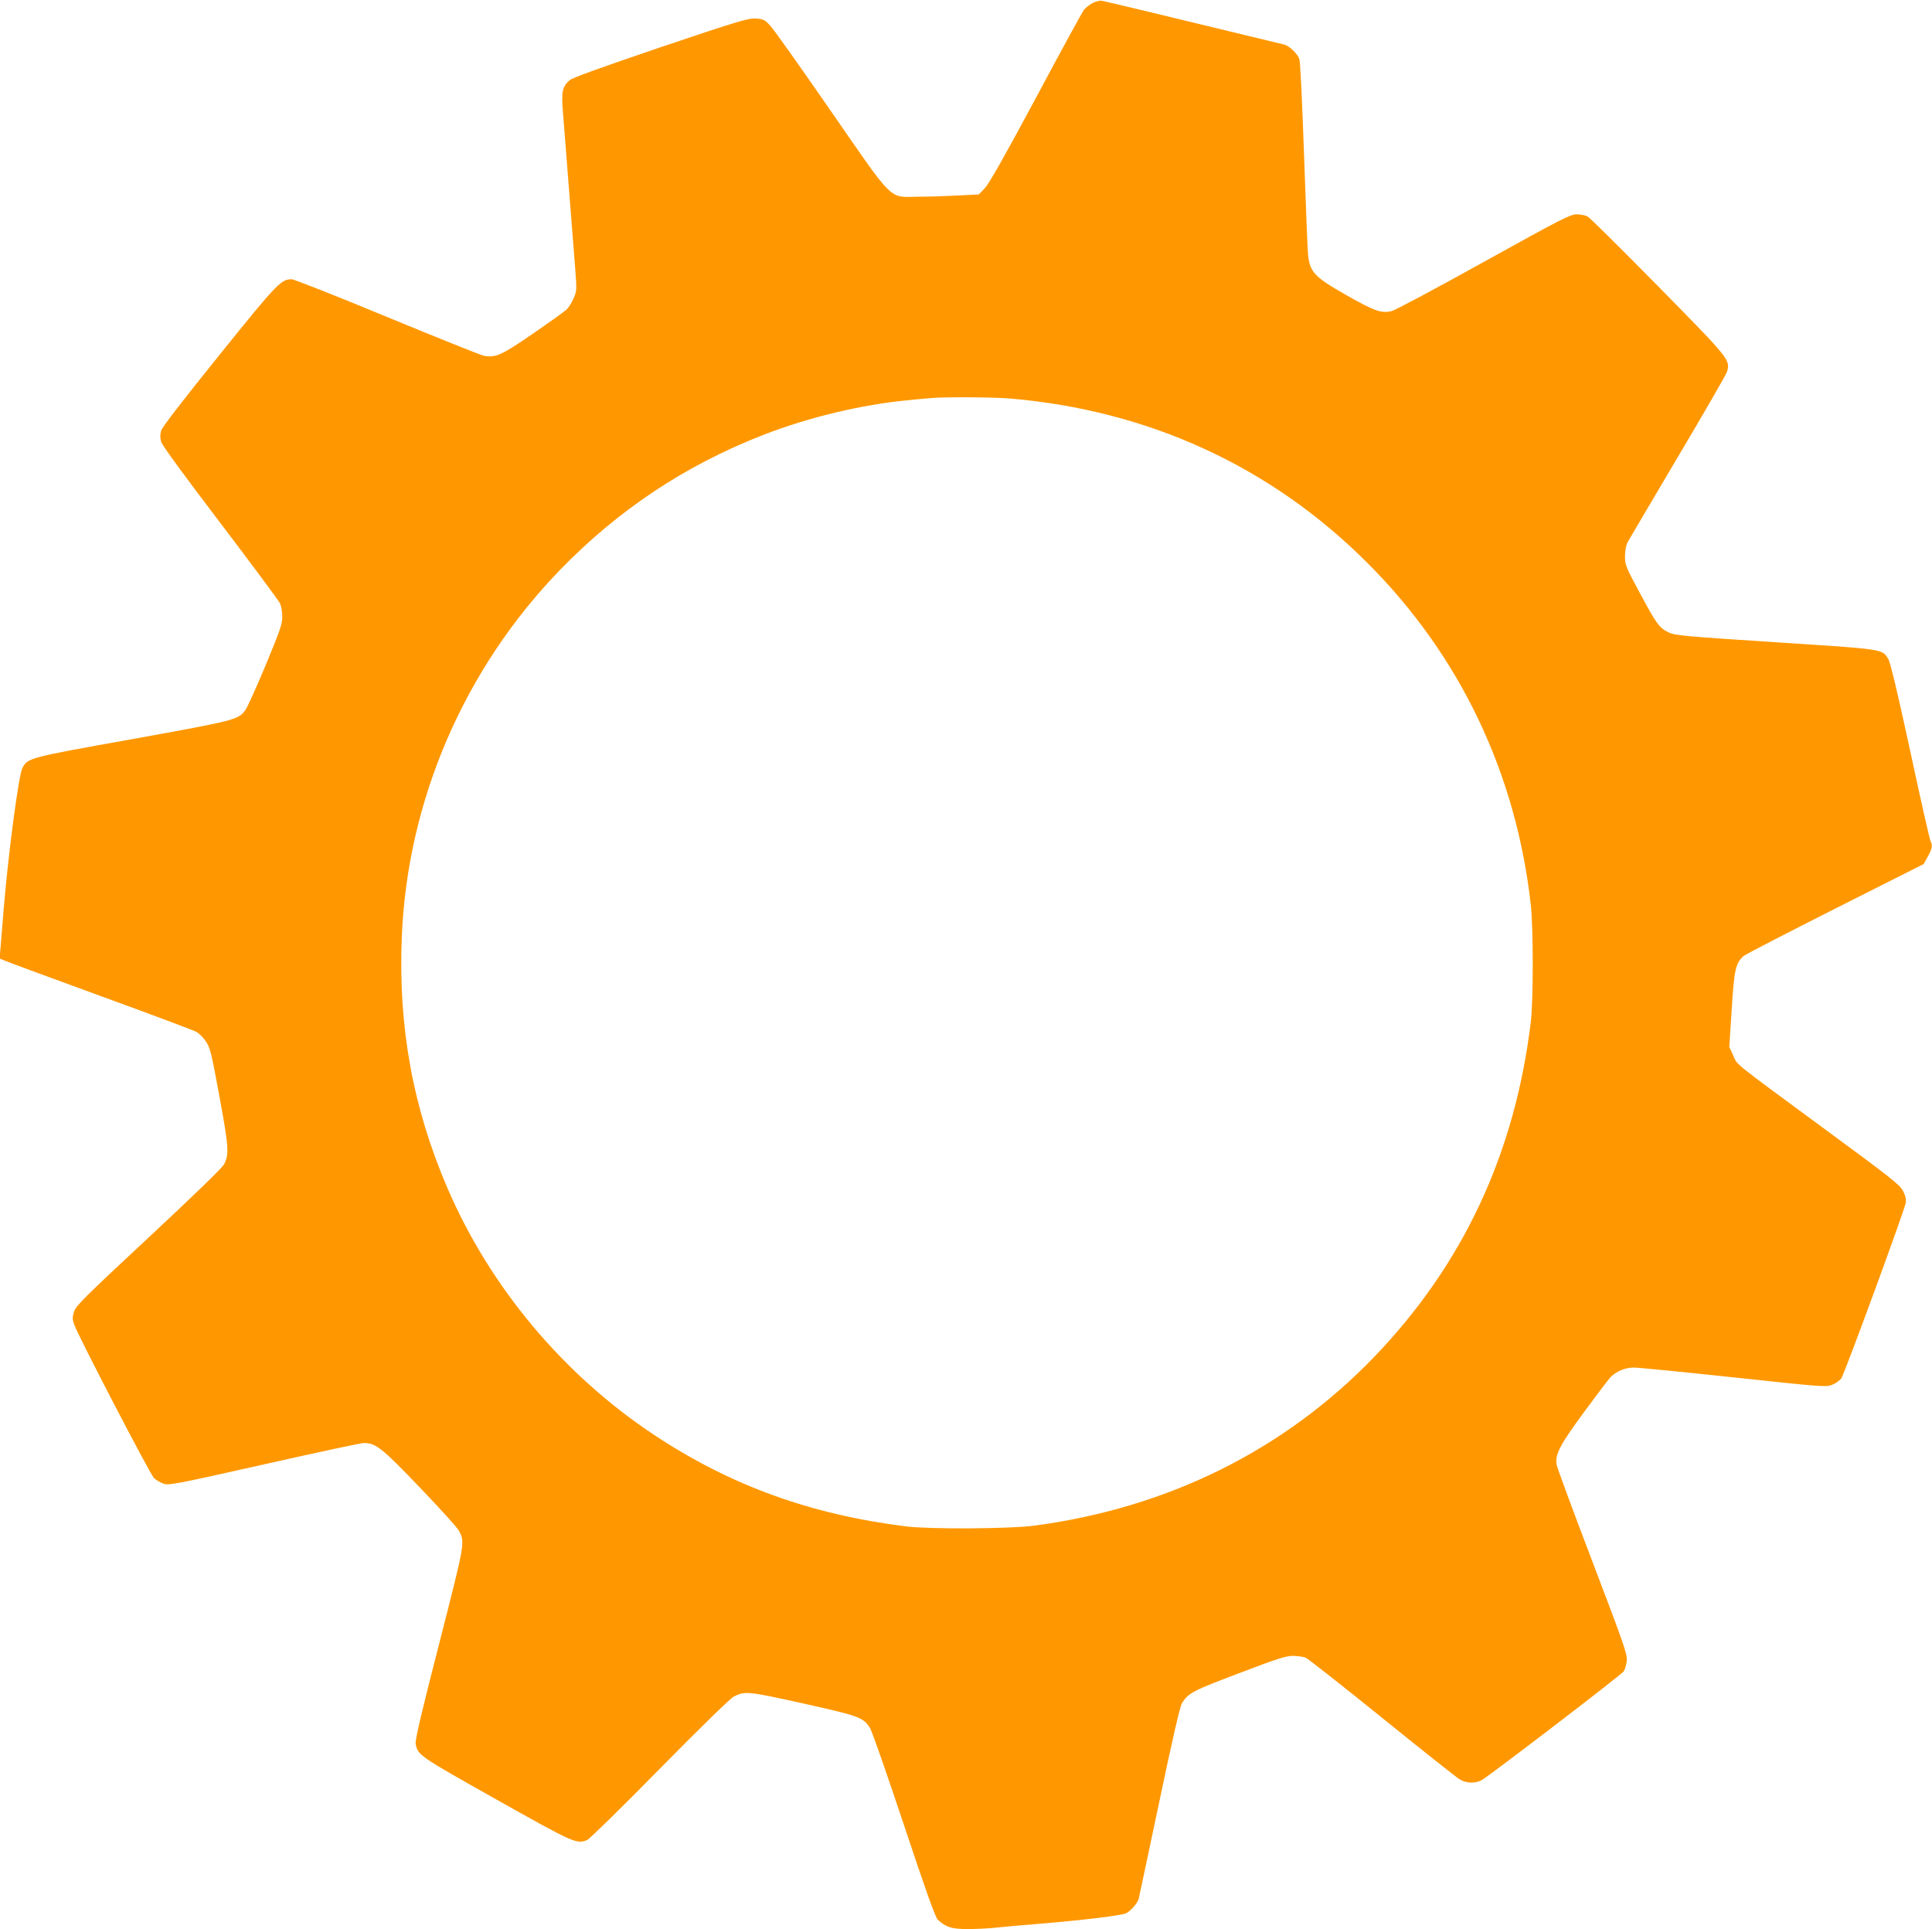 <?xml version="1.0" standalone="no"?>
<!DOCTYPE svg PUBLIC "-//W3C//DTD SVG 20010904//EN"
 "http://www.w3.org/TR/2001/REC-SVG-20010904/DTD/svg10.dtd">
<svg version="1.0" xmlns="http://www.w3.org/2000/svg"
 width="1280pt" height="1278pt" viewBox="0 0 1280 1278"
 preserveAspectRatio="xMidYMid meet">
<g transform="translate(0,1278) scale(0.1,-0.1)"
fill="#ff9800" stroke="none">
<path d="M7239 12760 c-20 -11 -46 -31 -57 -44 -11 -14 -154 -276 -318 -583
-206 -384 -311 -570 -339 -599 l-40 -42 -135 -7 c-74 -4 -193 -8 -265 -8 -199
-3 -155 -47 -582 570 -197 285 -376 537 -399 562 -37 40 -46 45 -95 48 -49 4
-104 -12 -633 -190 -397 -135 -586 -203 -603 -219 -48 -44 -55 -75 -43 -216
18 -225 69 -883 81 -1033 11 -140 10 -148 -11 -196 -12 -28 -33 -62 -48 -75
-15 -14 -116 -86 -225 -161 -207 -142 -241 -157 -321 -144 -18 3 -305 118
-639 256 -333 138 -619 251 -635 251 -70 0 -97 -28 -481 -505 -242 -300 -375
-473 -383 -497 -8 -29 -8 -48 0 -76 7 -23 155 -226 392 -537 209 -275 386
-514 395 -532 8 -17 15 -57 15 -88 0 -50 -14 -90 -110 -322 -61 -146 -121
-278 -133 -295 -49 -67 -57 -69 -747 -194 -700 -125 -699 -125 -733 -196 -24
-51 -91 -554 -122 -923 -8 -99 -18 -215 -21 -257 l-7 -78 39 -16 c21 -9 308
-115 637 -235 330 -120 613 -226 630 -236 18 -11 46 -39 62 -64 27 -40 36 -75
89 -364 62 -337 65 -383 30 -449 -12 -23 -206 -211 -499 -484 -426 -397 -482
-452 -494 -491 -12 -37 -12 -50 0 -85 24 -71 501 -989 529 -1018 15 -14 44
-31 66 -38 36 -11 89 0 665 129 345 78 641 141 659 141 80 0 118 -30 371 -294
132 -138 250 -267 260 -288 40 -78 41 -72 -131 -746 -119 -463 -161 -641 -156
-665 14 -75 20 -79 532 -367 516 -290 535 -299 604 -270 16 7 233 219 481 472
262 266 468 467 490 478 74 38 93 36 459 -45 372 -83 399 -92 444 -163 13 -20
114 -310 225 -643 146 -439 208 -612 224 -627 54 -50 93 -62 198 -62 55 0 142
4 192 10 51 5 178 17 282 25 291 24 546 55 576 70 33 17 77 69 84 98 3 12 64
301 136 642 83 398 137 630 149 650 43 69 69 83 379 200 260 99 311 115 359
115 32 -1 69 -6 84 -13 15 -7 242 -185 504 -397 262 -212 493 -395 513 -407
44 -28 104 -30 148 -6 57 33 925 697 941 721 8 13 17 44 20 70 4 43 -18 106
-228 657 -128 335 -234 623 -237 641 -11 69 21 130 178 344 83 113 163 218
177 234 38 40 98 66 157 66 28 0 325 -29 660 -65 588 -63 612 -65 652 -50 24
9 51 29 62 43 22 32 419 1114 427 1163 4 24 -2 48 -18 79 -20 40 -78 86 -508
402 -641 472 -587 429 -617 496 l-26 56 16 248 c16 263 26 307 78 354 11 10
284 151 607 314 l587 296 27 49 c30 54 33 76 18 103 -5 9 -66 277 -134 595
-82 380 -132 589 -145 610 -42 68 -18 65 -746 112 -613 40 -668 45 -709 65
-63 30 -80 54 -192 262 -93 173 -98 185 -98 243 0 36 7 72 17 92 9 17 159 271
333 565 174 293 321 548 326 565 22 79 21 81 -455 565 -243 247 -454 456 -469
464 -15 8 -48 14 -73 14 -41 0 -100 -30 -616 -316 -335 -186 -587 -320 -612
-326 -68 -14 -112 2 -294 105 -222 126 -249 156 -258 289 -3 40 -15 336 -26
658 -11 322 -24 599 -30 617 -11 36 -67 90 -102 98 -716 174 -1188 287 -1207
290 -14 2 -41 -5 -61 -15z m-549 -2620 c920 -78 1731 -450 2370 -1090 612
-611 985 -1393 1082 -2265 17 -154 17 -634 0 -775 -106 -876 -451 -1611 -1042
-2224 -594 -614 -1361 -995 -2245 -1113 -166 -22 -694 -25 -855 -5 -635 80
-1160 271 -1665 605 -602 399 -1088 979 -1371 1637 -229 533 -326 1067 -302
1661 36 903 412 1776 1048 2433 385 397 829 693 1345 894 301 117 653 202 965
231 63 6 131 13 150 14 81 8 414 6 520 -3z"/>
</g>
</svg>
